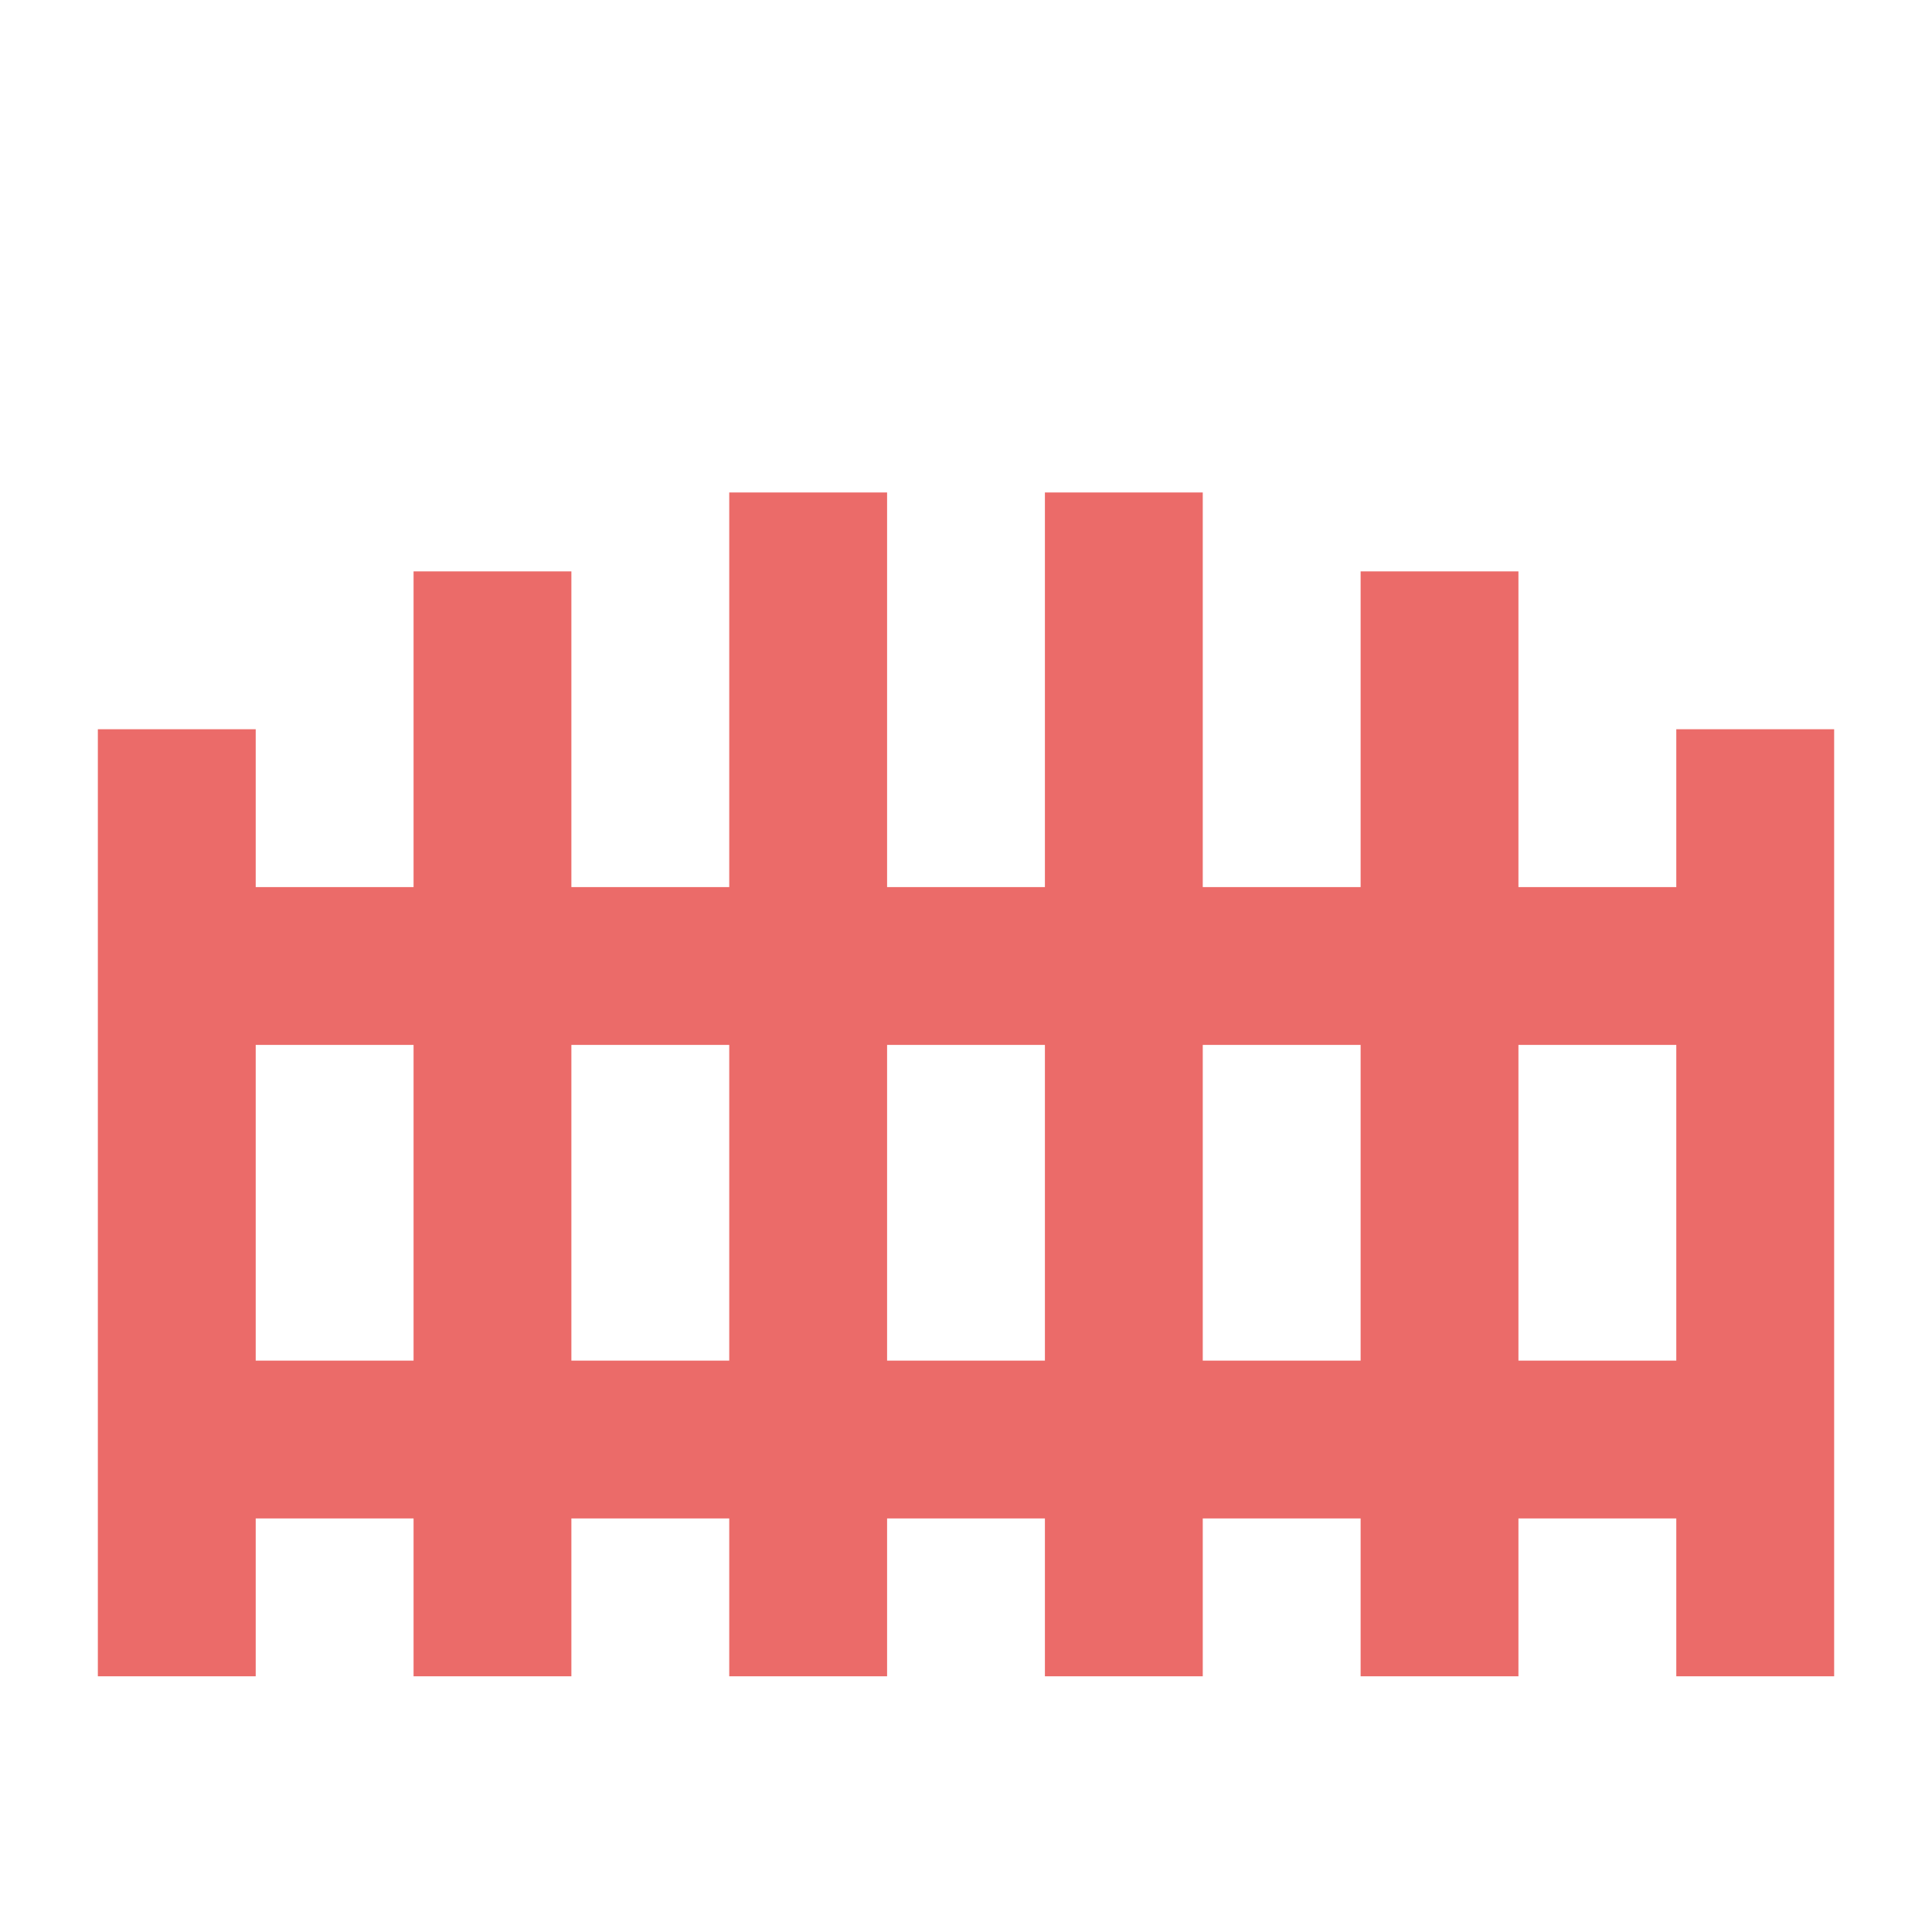 <?xml version="1.0" encoding="UTF-8"?>
<svg xmlns="http://www.w3.org/2000/svg" width="51" height="51" viewBox="0 0 51 51" fill="none">
  <path d="M19.25 13V23.417H15.083V15.083H10.917V23.417H6.75V19.25H2.583V44.25H6.75V40.083H10.917V44.25H15.083V40.083H19.25V44.25H23.417V40.083H27.583V44.25H31.75V40.083H35.917V44.25H40.083V40.083H44.25V44.25H48.417V19.25H44.25V23.417H40.083V15.083H35.917V23.417H31.75V13H27.583V23.417H23.417V13H19.25ZM6.75 27.583H10.917V35.917H6.75V27.583ZM15.083 27.583H19.25V35.917H15.083V27.583ZM23.417 27.583H27.583V35.917H23.417V27.583ZM31.75 27.583H35.917V35.917H31.75V27.583ZM40.083 27.583H44.25V35.917H40.083V27.583Z" fill="#EB6B69"></path>
</svg>
